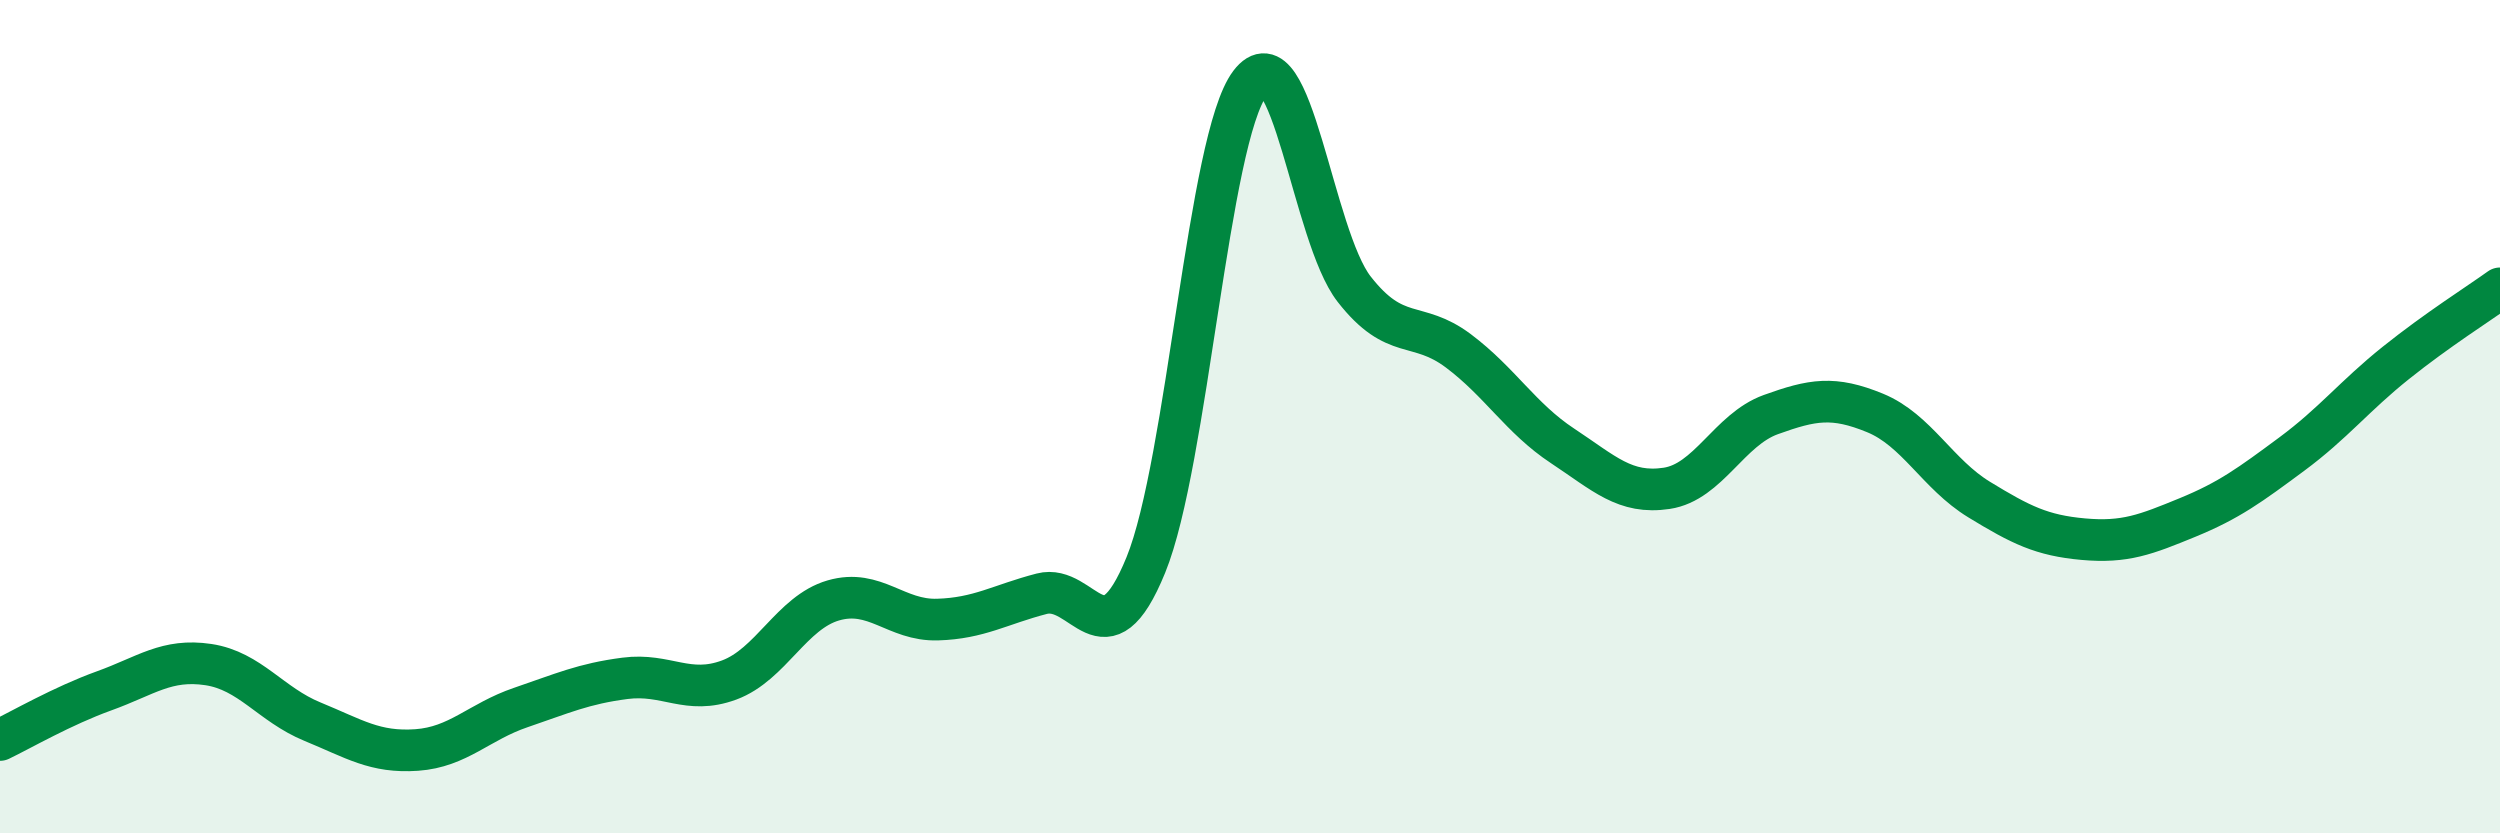 
    <svg width="60" height="20" viewBox="0 0 60 20" xmlns="http://www.w3.org/2000/svg">
      <path
        d="M 0,17.76 C 0.5,17.52 1.5,16.94 2.5,16.58 C 3.5,16.22 4,15.8 5,15.95 C 6,16.1 6.5,16.91 7.5,17.32 C 8.5,17.73 9,18.07 10,18 C 11,17.93 11.5,17.32 12.5,16.98 C 13.5,16.64 14,16.41 15,16.28 C 16,16.15 16.5,16.69 17.5,16.32 C 18.5,15.95 19,14.7 20,14.41 C 21,14.12 21.5,14.9 22.5,14.87 C 23.5,14.84 24,14.51 25,14.25 C 26,13.99 26.5,16.01 27.5,13.56 C 28.5,11.11 29,3.32 30,2 C 31,0.68 31.5,5.66 32.5,6.94 C 33.5,8.22 34,7.67 35,8.42 C 36,9.17 36.5,10.04 37.5,10.7 C 38.5,11.36 39,11.87 40,11.72 C 41,11.57 41.5,10.31 42.5,9.95 C 43.5,9.59 44,9.5 45,9.91 C 46,10.32 46.5,11.38 47.5,11.99 C 48.5,12.6 49,12.85 50,12.94 C 51,13.03 51.5,12.83 52.5,12.42 C 53.5,12.01 54,11.64 55,10.9 C 56,10.16 56.5,9.51 57.5,8.71 C 58.5,7.91 59.5,7.28 60,6.92L60 20L0 20Z"
        fill="#008740"
        opacity="0.1"
        stroke-linecap="round"
        stroke-linejoin="round"
      />
      <path
        d="M 0,17.76 C 0.5,17.52 1.5,16.94 2.5,16.58 C 3.5,16.22 4,15.8 5,15.95 C 6,16.1 6.5,16.91 7.5,17.32 C 8.5,17.73 9,18.07 10,18 C 11,17.93 11.5,17.32 12.5,16.98 C 13.5,16.64 14,16.41 15,16.28 C 16,16.15 16.5,16.69 17.5,16.32 C 18.5,15.95 19,14.7 20,14.41 C 21,14.12 21.5,14.9 22.5,14.87 C 23.5,14.84 24,14.51 25,14.25 C 26,13.99 26.5,16.01 27.5,13.56 C 28.5,11.11 29,3.32 30,2 C 31,0.68 31.5,5.66 32.5,6.94 C 33.5,8.22 34,7.67 35,8.42 C 36,9.17 36.5,10.04 37.5,10.7 C 38.5,11.36 39,11.87 40,11.72 C 41,11.57 41.5,10.31 42.5,9.95 C 43.5,9.59 44,9.5 45,9.91 C 46,10.32 46.5,11.38 47.5,11.99 C 48.5,12.6 49,12.85 50,12.94 C 51,13.03 51.5,12.83 52.5,12.42 C 53.5,12.01 54,11.64 55,10.9 C 56,10.16 56.5,9.51 57.5,8.71 C 58.5,7.91 59.5,7.28 60,6.92"
        stroke="#008740"
        stroke-width="1"
        fill="none"
        stroke-linecap="round"
        stroke-linejoin="round"
      />
    </svg>
  